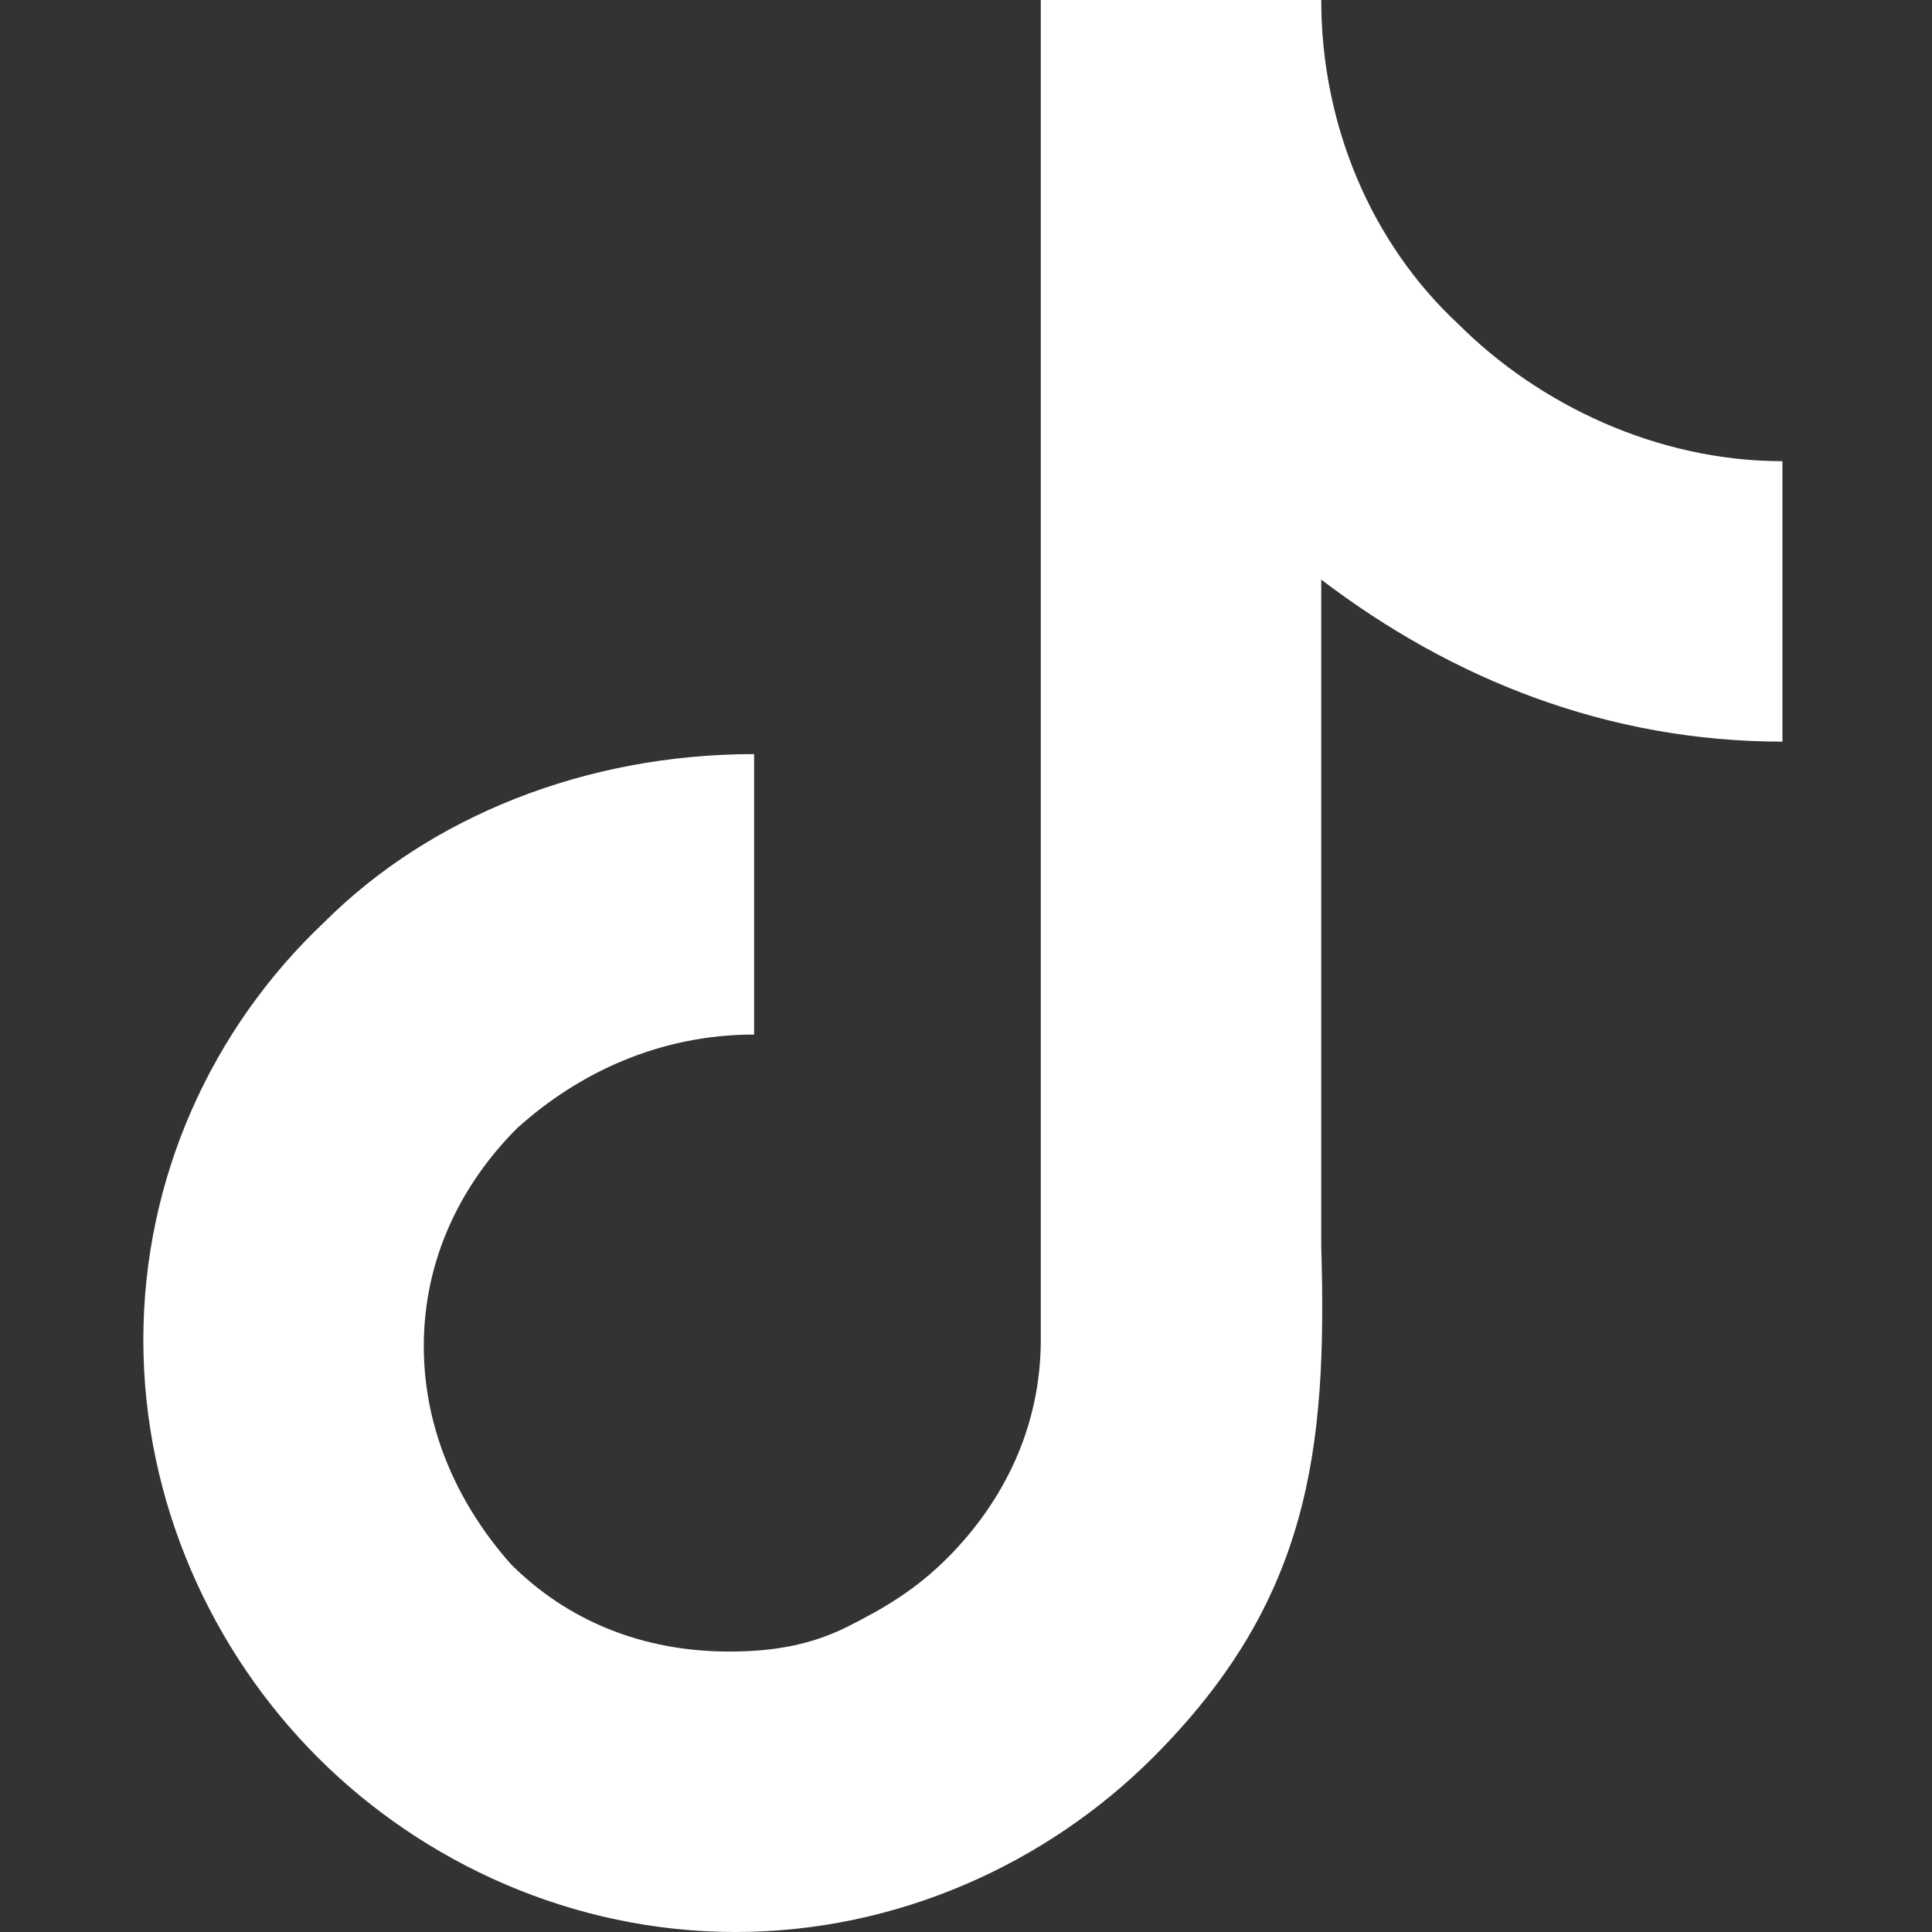 <?xml version="1.0" encoding="utf-8"?>
<!-- Generator: Adobe Illustrator 26.5.0, SVG Export Plug-In . SVG Version: 6.00 Build 0)  -->
<svg version="1.1" id="Layer_1" xmlns="http://www.w3.org/2000/svg" xmlns:xlink="http://www.w3.org/1999/xlink" x="0px" y="0px"
	 viewBox="0 0 31 31" style="enable-background:new 0 0 31 31;" xml:space="preserve">
<rect x="0" y="0" width="31" height="31" fill="#333333" stroke="none"/>
<style type="text/css">
	.st0{fill:#FFFFFF;}
</style>
<path class="st0" d="M18.5,28.2c-1.7,1.7-4.1,2.8-6.7,2.8c-2.6,0-5-1.1-6.7-2.8c-1.7-1.7-2.8-4.1-2.8-6.7c0-2.6,1.1-5,2.9-6.7
	c1.7-1.7,4.2-2.7,6.9-2.7v4.5c-1.5,0-2.8,0.6-3.8,1.5c-0.9,0.9-1.5,2.1-1.5,3.5c0,1.4,0.6,2.6,1.4,3.5c0.9,0.9,2.1,1.4,3.5,1.4
	c0.7,0,1.3-0.1,1.9-0.4c0.6-0.3,1.1-0.6,1.6-1.1c0.9-0.9,1.5-2.1,1.5-3.5V0v0l0,0h4.5l0,0v0c0,2,0.8,3.9,2.2,5.2
	c1.3,1.3,3.2,2.2,5.2,2.2v4.5c-2.8,0-5.3-1-7.4-2.6v1.5v1.5v1.5v1.5V17v1.5V20C21.3,23.3,21,25.7,18.5,28.2L18.5,28.2z"/>
</svg>
